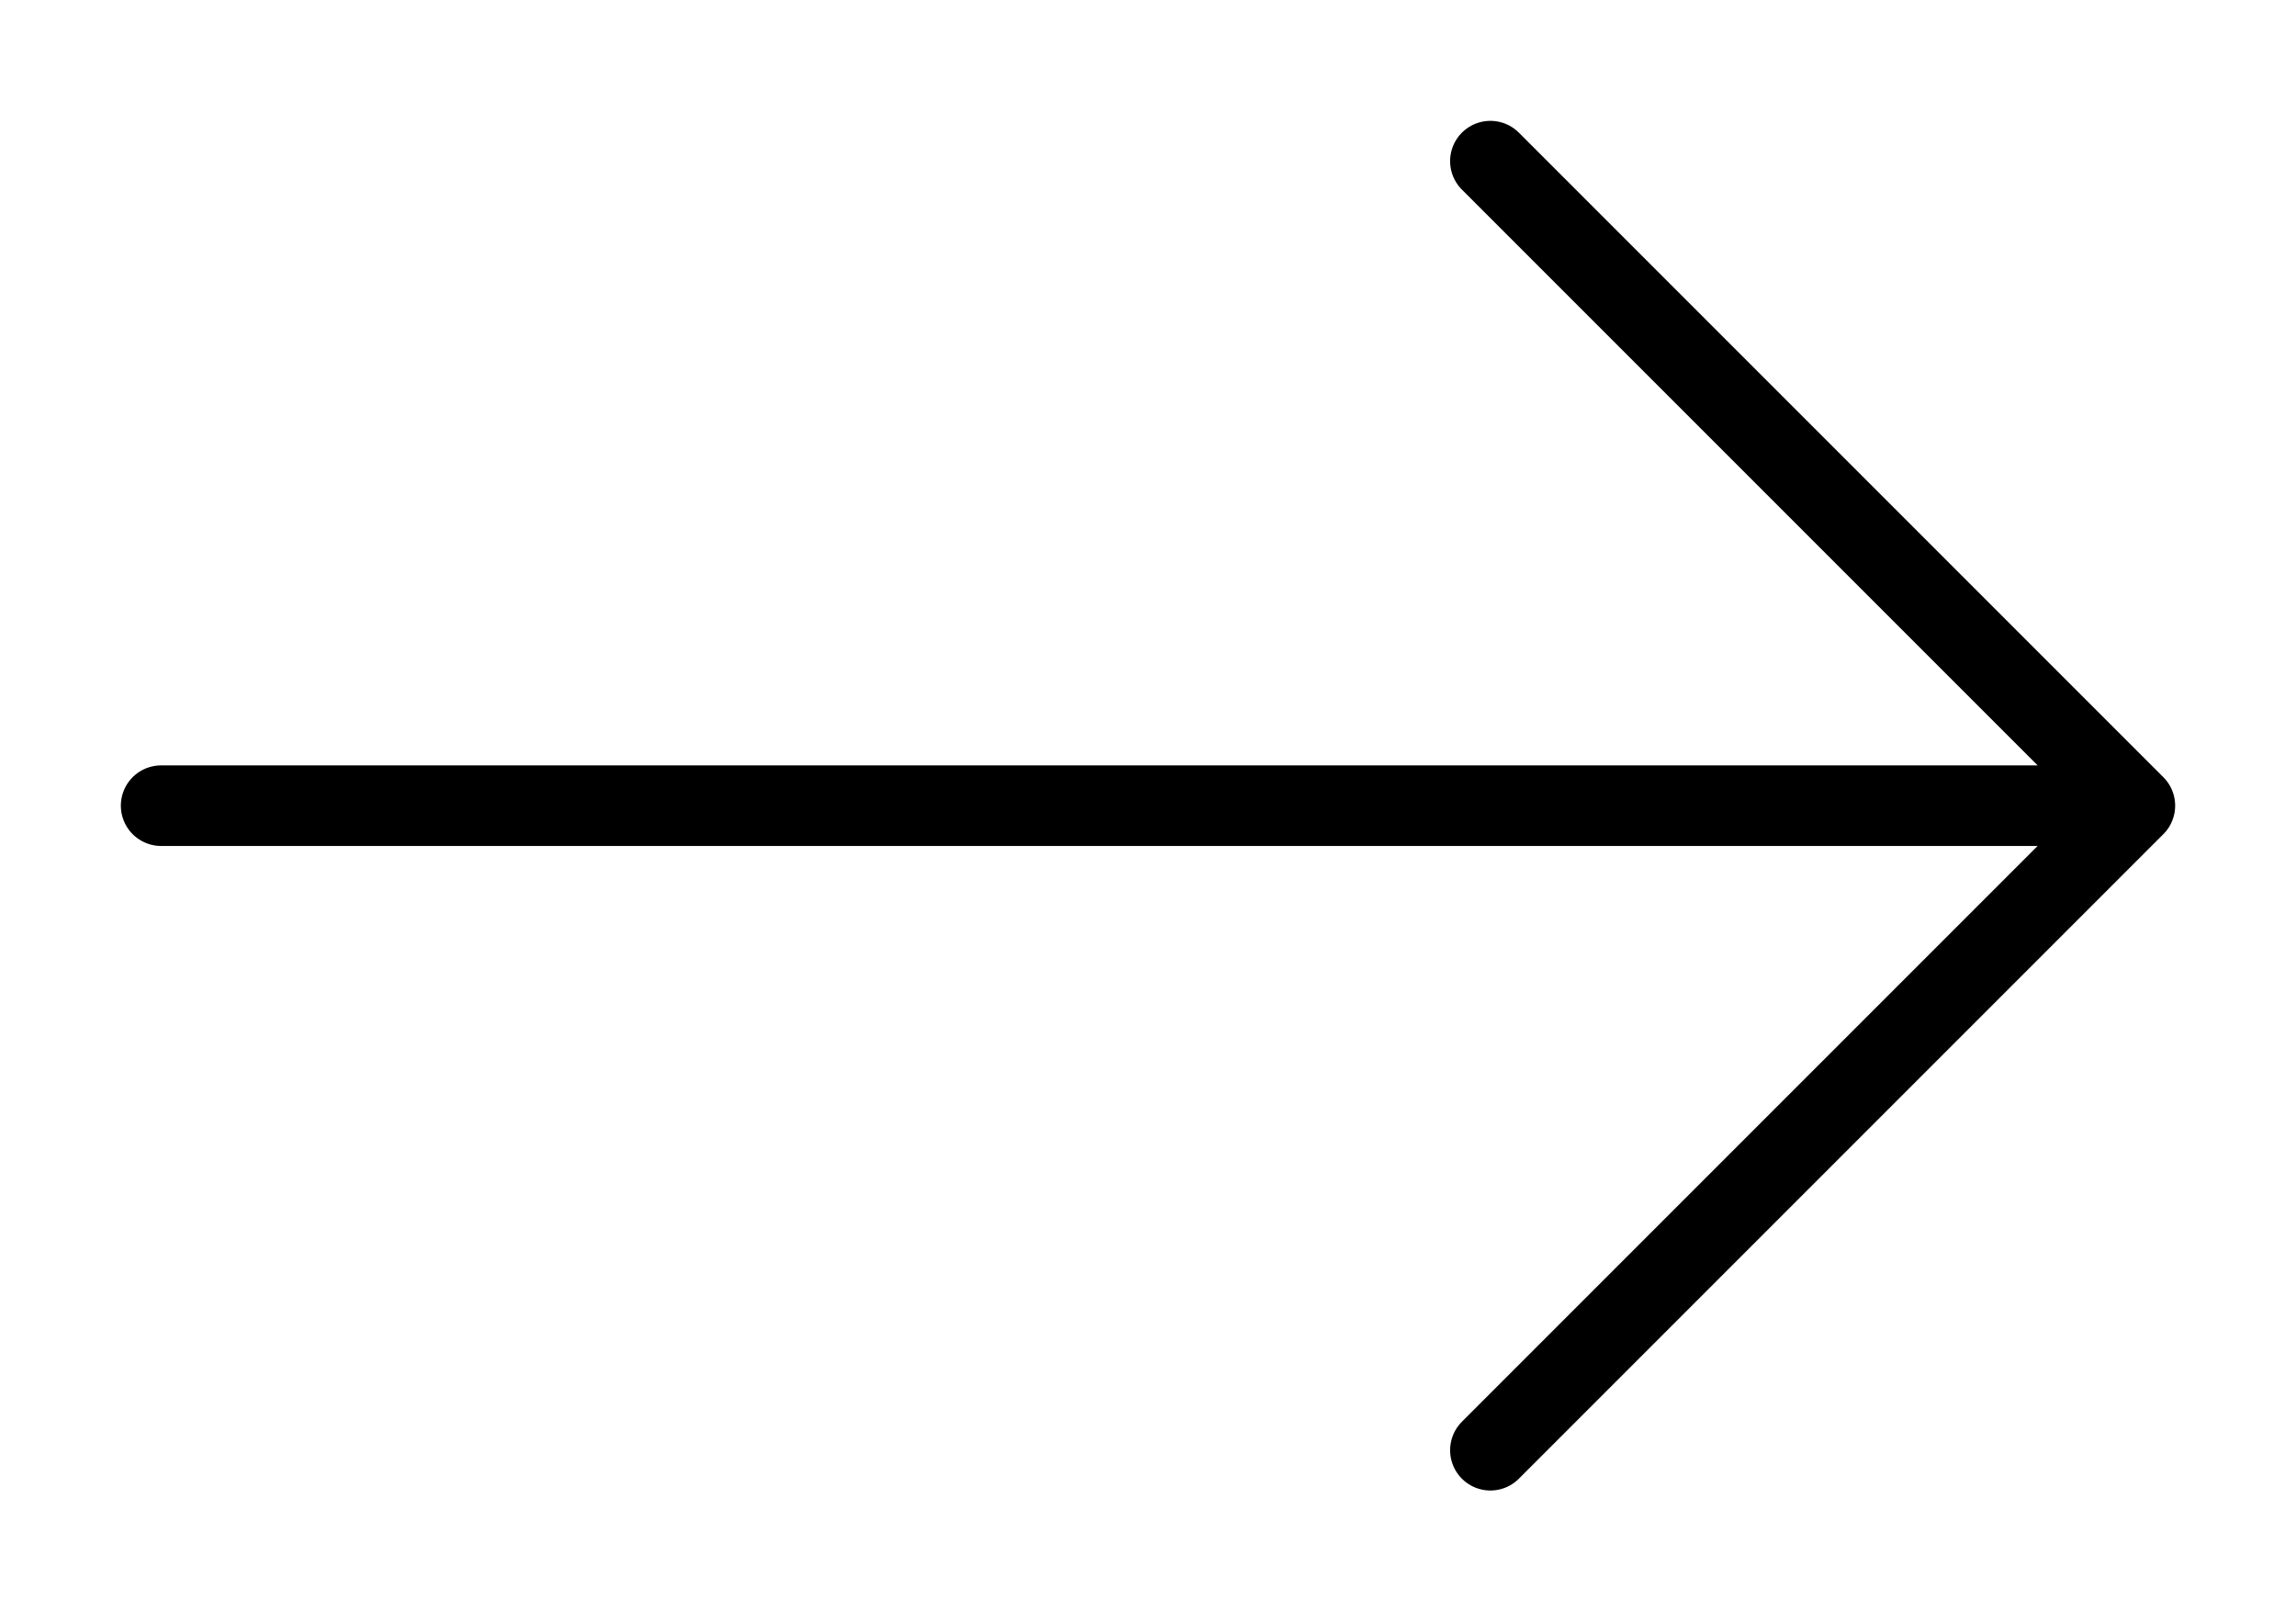 <?xml version="1.0" encoding="UTF-8"?> <svg xmlns="http://www.w3.org/2000/svg" width="57" height="40" viewBox="0 0 57 40" fill="none"> <path d="M4 20H53M53 20L37 4M53 20L37 36" stroke="black" stroke-width="2" stroke-linecap="round" stroke-linejoin="round"></path> </svg> 
